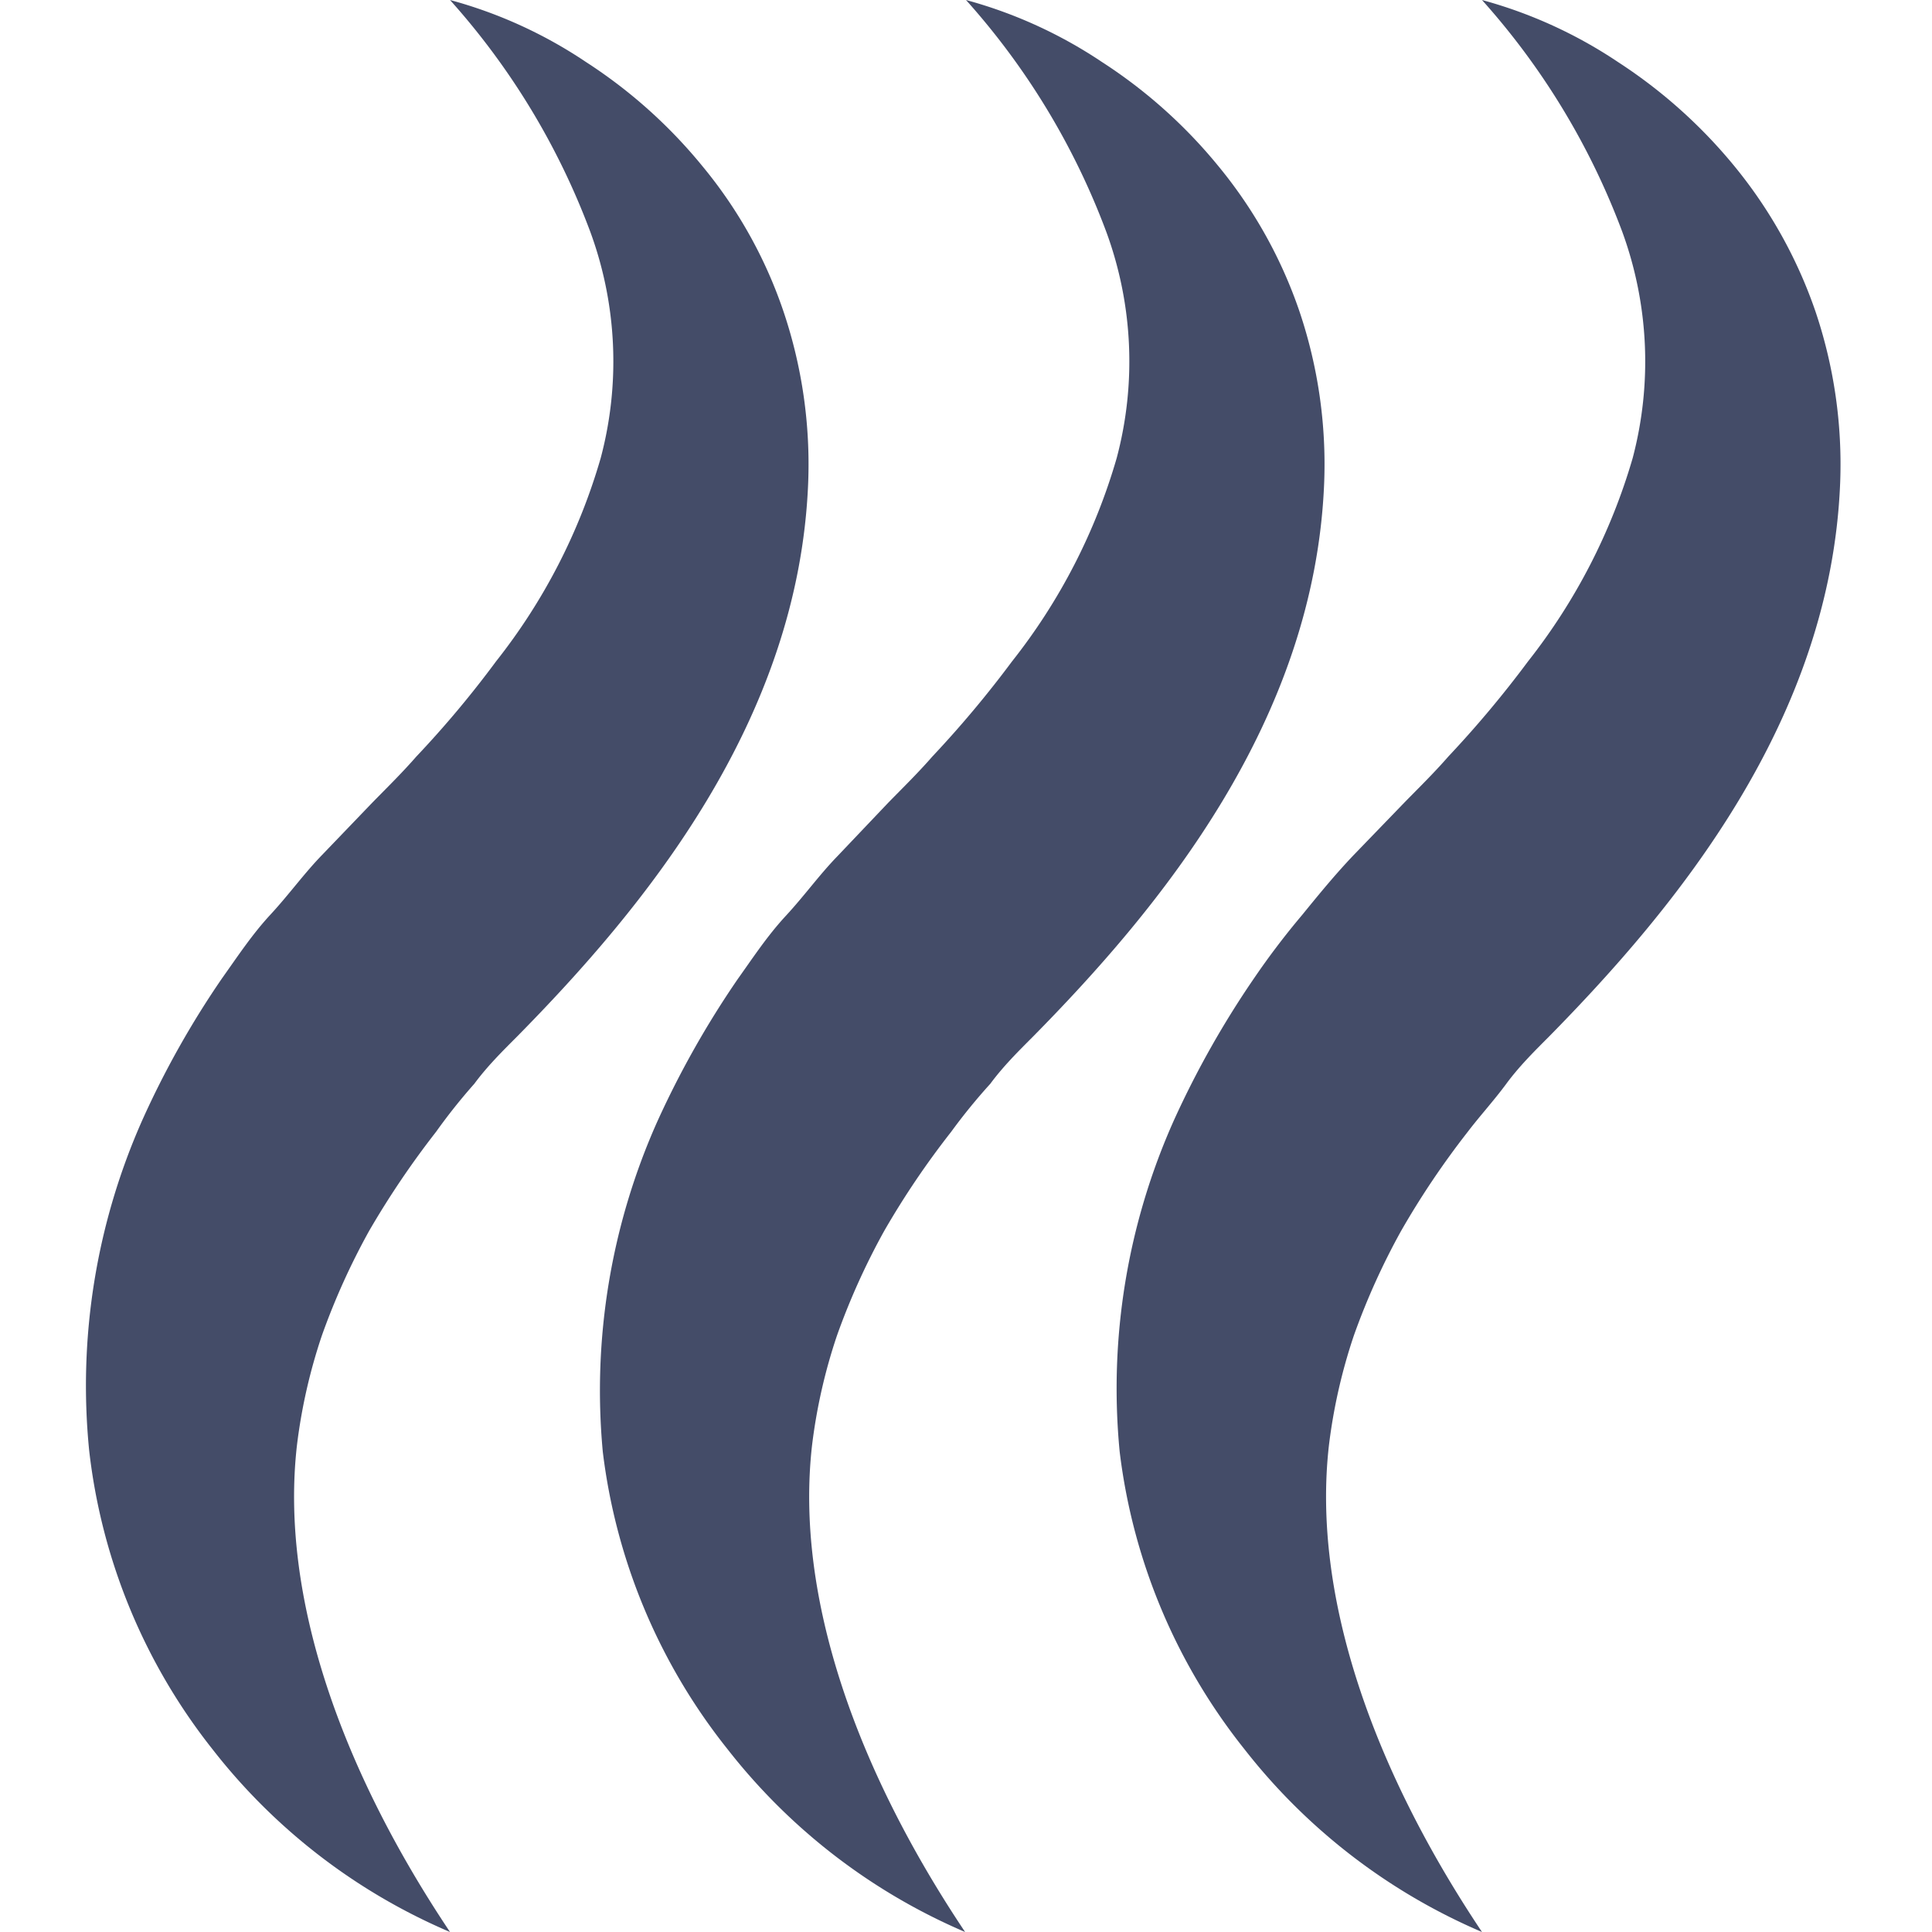 <svg data-name="Layer 1" xmlns="http://www.w3.org/2000/svg" viewBox="0 0 65 65"><defs><style>.cls-1{fill:#444c68;}</style></defs><path class="cls-1" d="M15.14,0a15.41,15.41,0,0,1,4.58,2.09A16.87,16.87,0,0,1,23.64,5.6a15.4,15.4,0,0,1,2.72,4.88,16.09,16.09,0,0,1,.83,5.77c-.32,8-5.51,14.28-9.81,18.64-.51.51-1,1-1.42,1.57a19.48,19.48,0,0,0-1.29,1.62,29.49,29.49,0,0,0-2.25,3.33,23.5,23.5,0,0,0-1.59,3.52,18.55,18.55,0,0,0-.84,3.7C9.41,53.73,11.5,59.56,15.14,65a20.12,20.12,0,0,1-8-6.16A19.78,19.78,0,0,1,3,48.8,22,22,0,0,1,4.79,37.68,30.49,30.49,0,0,1,7.48,32.9c.52-.73,1-1.46,1.62-2.13s1.12-1.37,1.73-2L12.53,27c.5-.51,1-1,1.48-1.55a34.42,34.42,0,0,0,2.68-3.2,19.93,19.93,0,0,0,3.52-6.84,12.64,12.64,0,0,0-.35-7.61A24.51,24.51,0,0,0,15.14,0Z"/><path class="cls-1" d="M32.5,0a15.52,15.52,0,0,1,4.58,2.09A16.87,16.87,0,0,1,41,5.6a15.6,15.6,0,0,1,2.72,4.88,16.09,16.09,0,0,1,.83,5.77c-.32,8-5.51,14.28-9.81,18.64-.51.51-1,1-1.42,1.57A19.48,19.48,0,0,0,32,38.08a28.22,28.22,0,0,0-2.25,3.33,23.5,23.5,0,0,0-1.59,3.52,18.55,18.55,0,0,0-.84,3.7c-.58,5.1,1.51,10.93,5.15,16.37a20.22,20.22,0,0,1-8-6.16,19.87,19.87,0,0,1-4.19-10,22.19,22.19,0,0,1,1.84-11.12,31.36,31.36,0,0,1,2.7-4.78c.52-.73,1-1.46,1.62-2.13s1.12-1.37,1.73-2L29.89,27c.5-.51,1-1,1.48-1.55a36.06,36.06,0,0,0,2.68-3.2,19.93,19.93,0,0,0,3.52-6.84,12.64,12.64,0,0,0-.35-7.61A24.51,24.51,0,0,0,32.5,0Z"/><path class="cls-1" d="M49.86,0a15.52,15.52,0,0,1,4.58,2.09A17.08,17.08,0,0,1,58.36,5.6a15.8,15.8,0,0,1,2.72,4.88,16.09,16.09,0,0,1,.83,5.77c-.32,8-5.52,14.28-9.81,18.64-.51.51-1,1-1.42,1.57s-.88,1.07-1.3,1.62a28.12,28.12,0,0,0-2.24,3.33,23.5,23.5,0,0,0-1.59,3.52,18.55,18.55,0,0,0-.84,3.7c-.58,5.1,1.51,10.93,5.15,16.37a20.22,20.22,0,0,1-8-6.16,19.87,19.87,0,0,1-4.19-10A22.08,22.08,0,0,1,39.5,37.68a31.36,31.36,0,0,1,2.7-4.78,26,26,0,0,1,1.62-2.13c.56-.69,1.12-1.37,1.72-2L47.25,27c.5-.51,1-1,1.48-1.55a36.06,36.06,0,0,0,2.68-3.2,20.1,20.1,0,0,0,3.52-6.84,12.72,12.72,0,0,0-.35-7.61A24.51,24.51,0,0,0,49.86,0Z"/></svg>